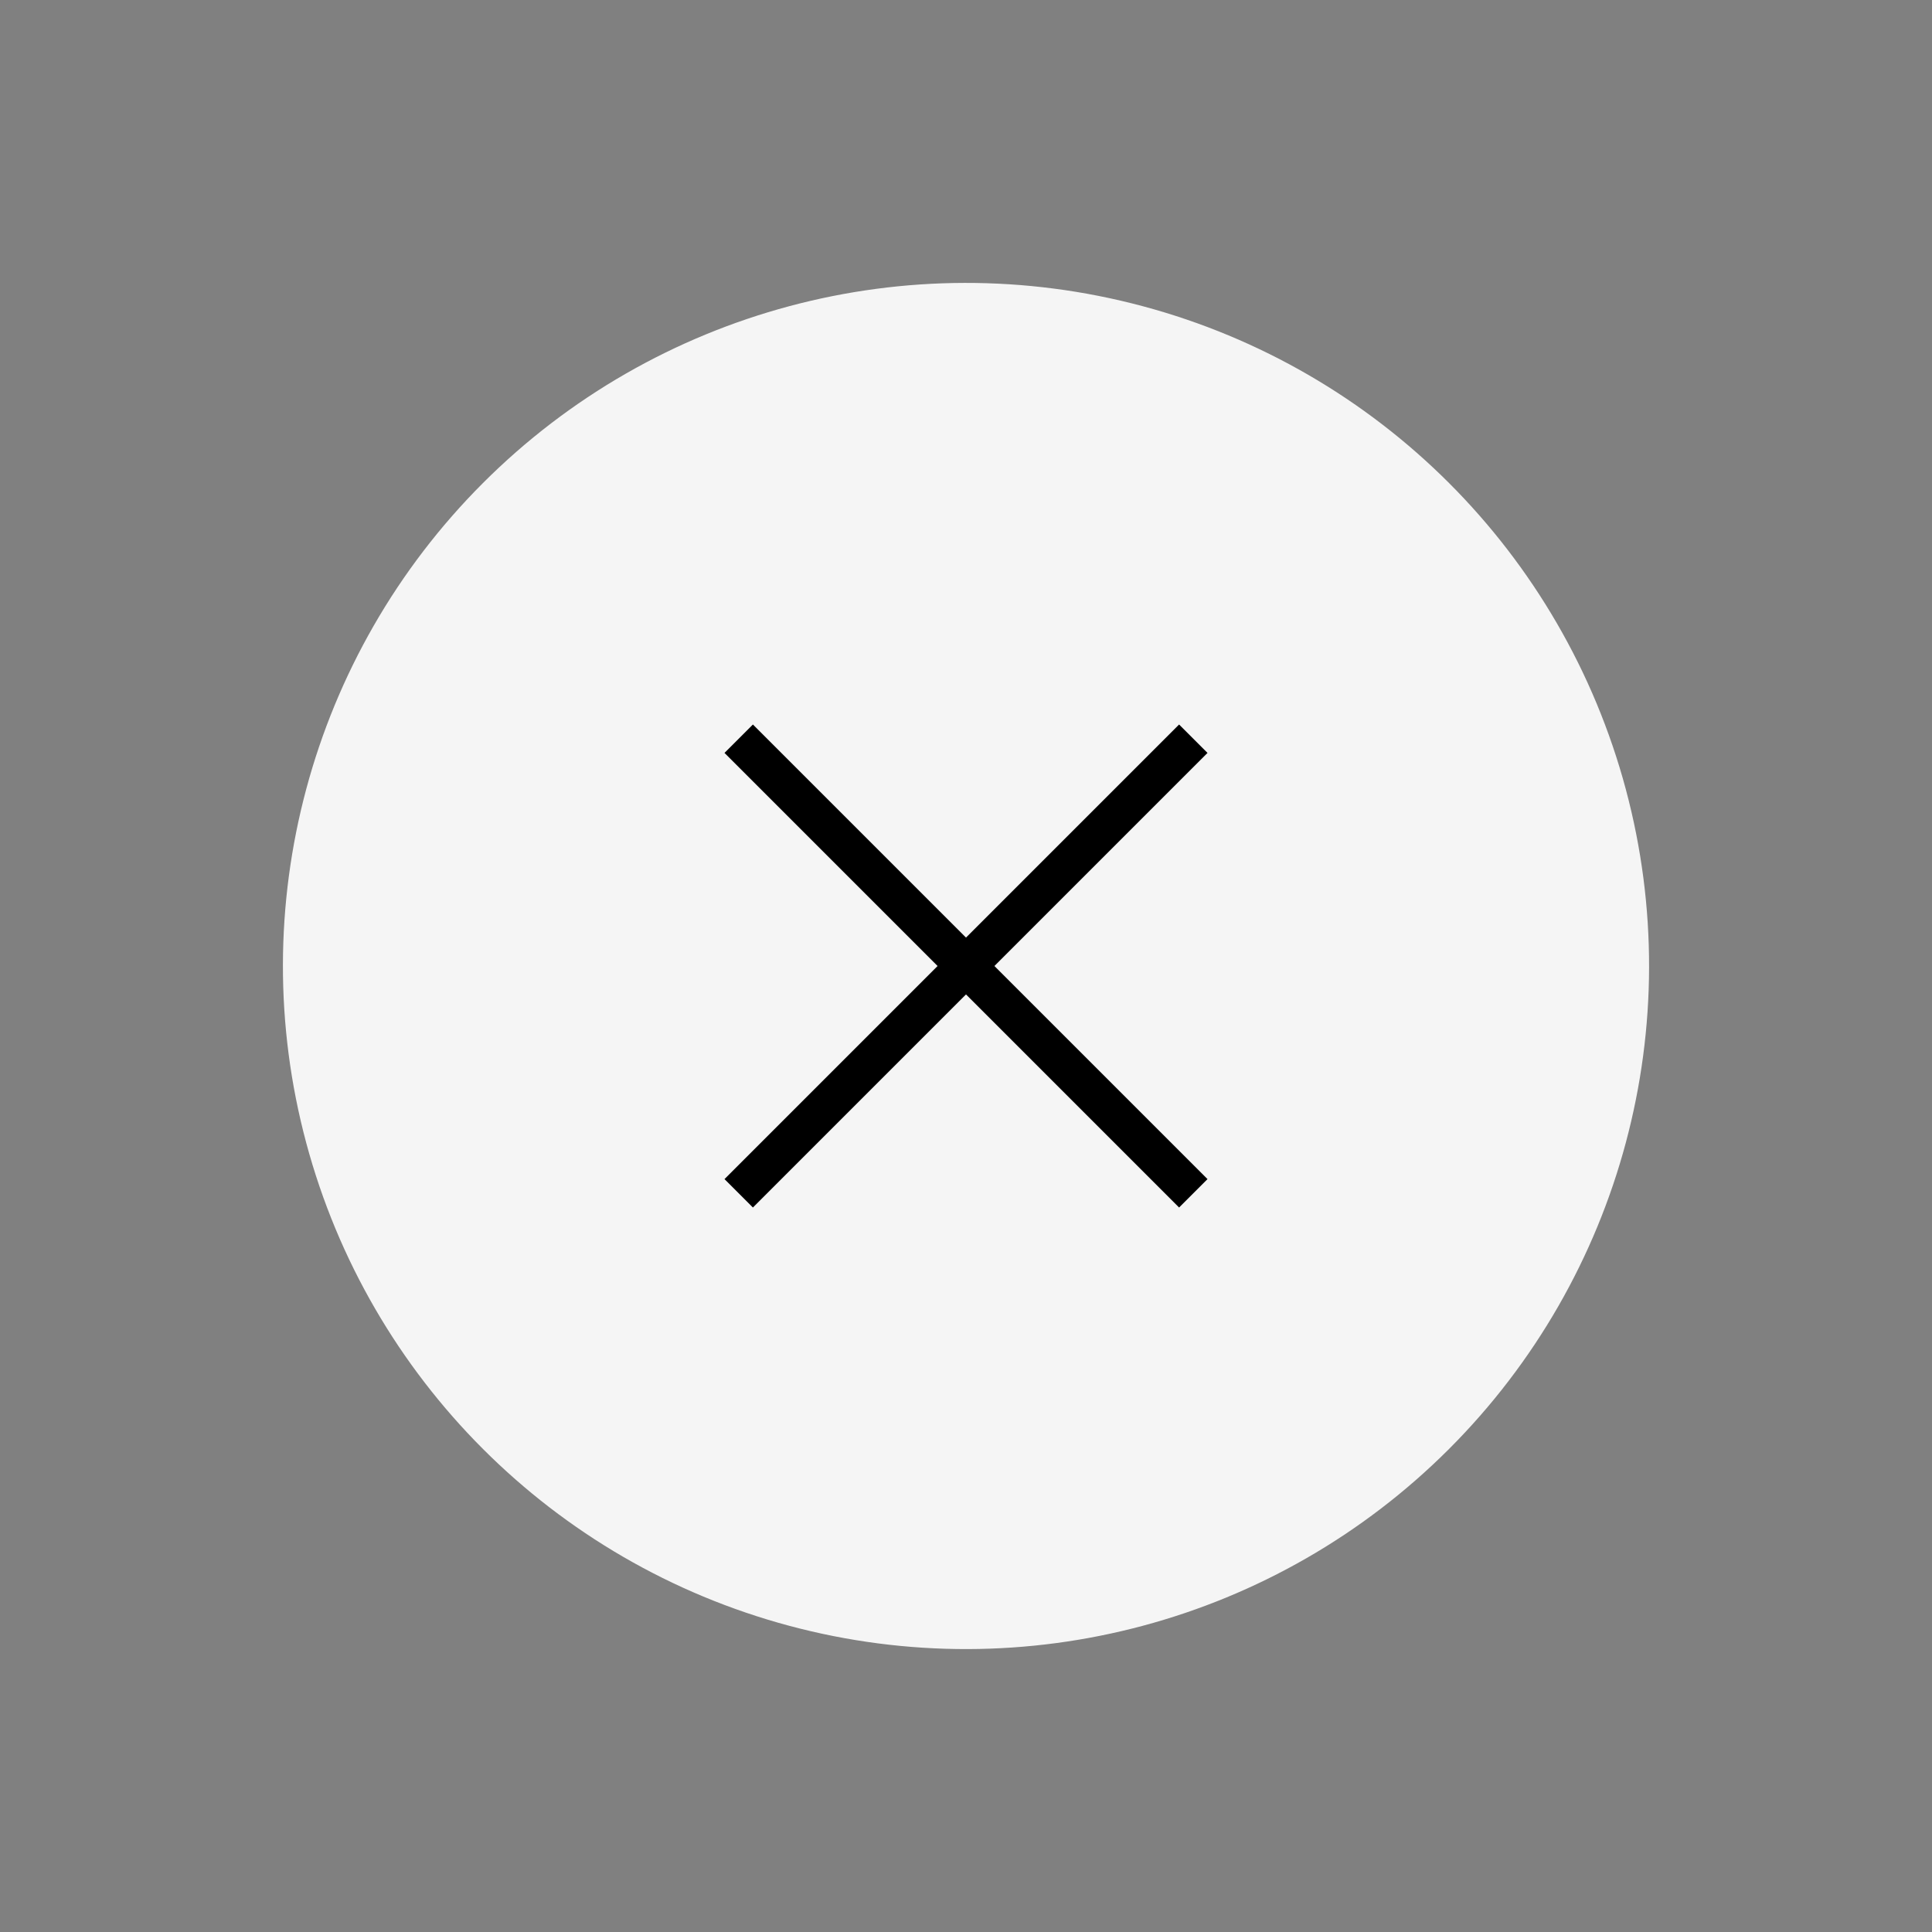 <svg xmlns="http://www.w3.org/2000/svg" width="48.083" height="48.083" viewBox="0 0 48.083 48.083"><rect x="0" y="0" width="48.083" height="48.083" fill="#808080" stroke="none"/><g id="Group_40868" data-name="Group 40868" transform="translate(-1395.958 -324.958)"><circle id="Ellipse_14" data-name="Ellipse 14" cx="17" cy="17" r="17" transform="rotate(45 317.741 1876.57)" fill="#f5f5f5"/><g id="Group_40667" data-name="Group 40667" transform="rotate(45 6252.8 3214.188)" fill="none" stroke="#000" stroke-width="1"><path id="Line_8712" data-name="Line 8712" transform="translate(809.5 4597.5)" d="M0 0v16"/><path id="Line_8713" data-name="Line 8713" transform="translate(801.5 4605.5)" d="M0 0h16"/></g></g></svg>